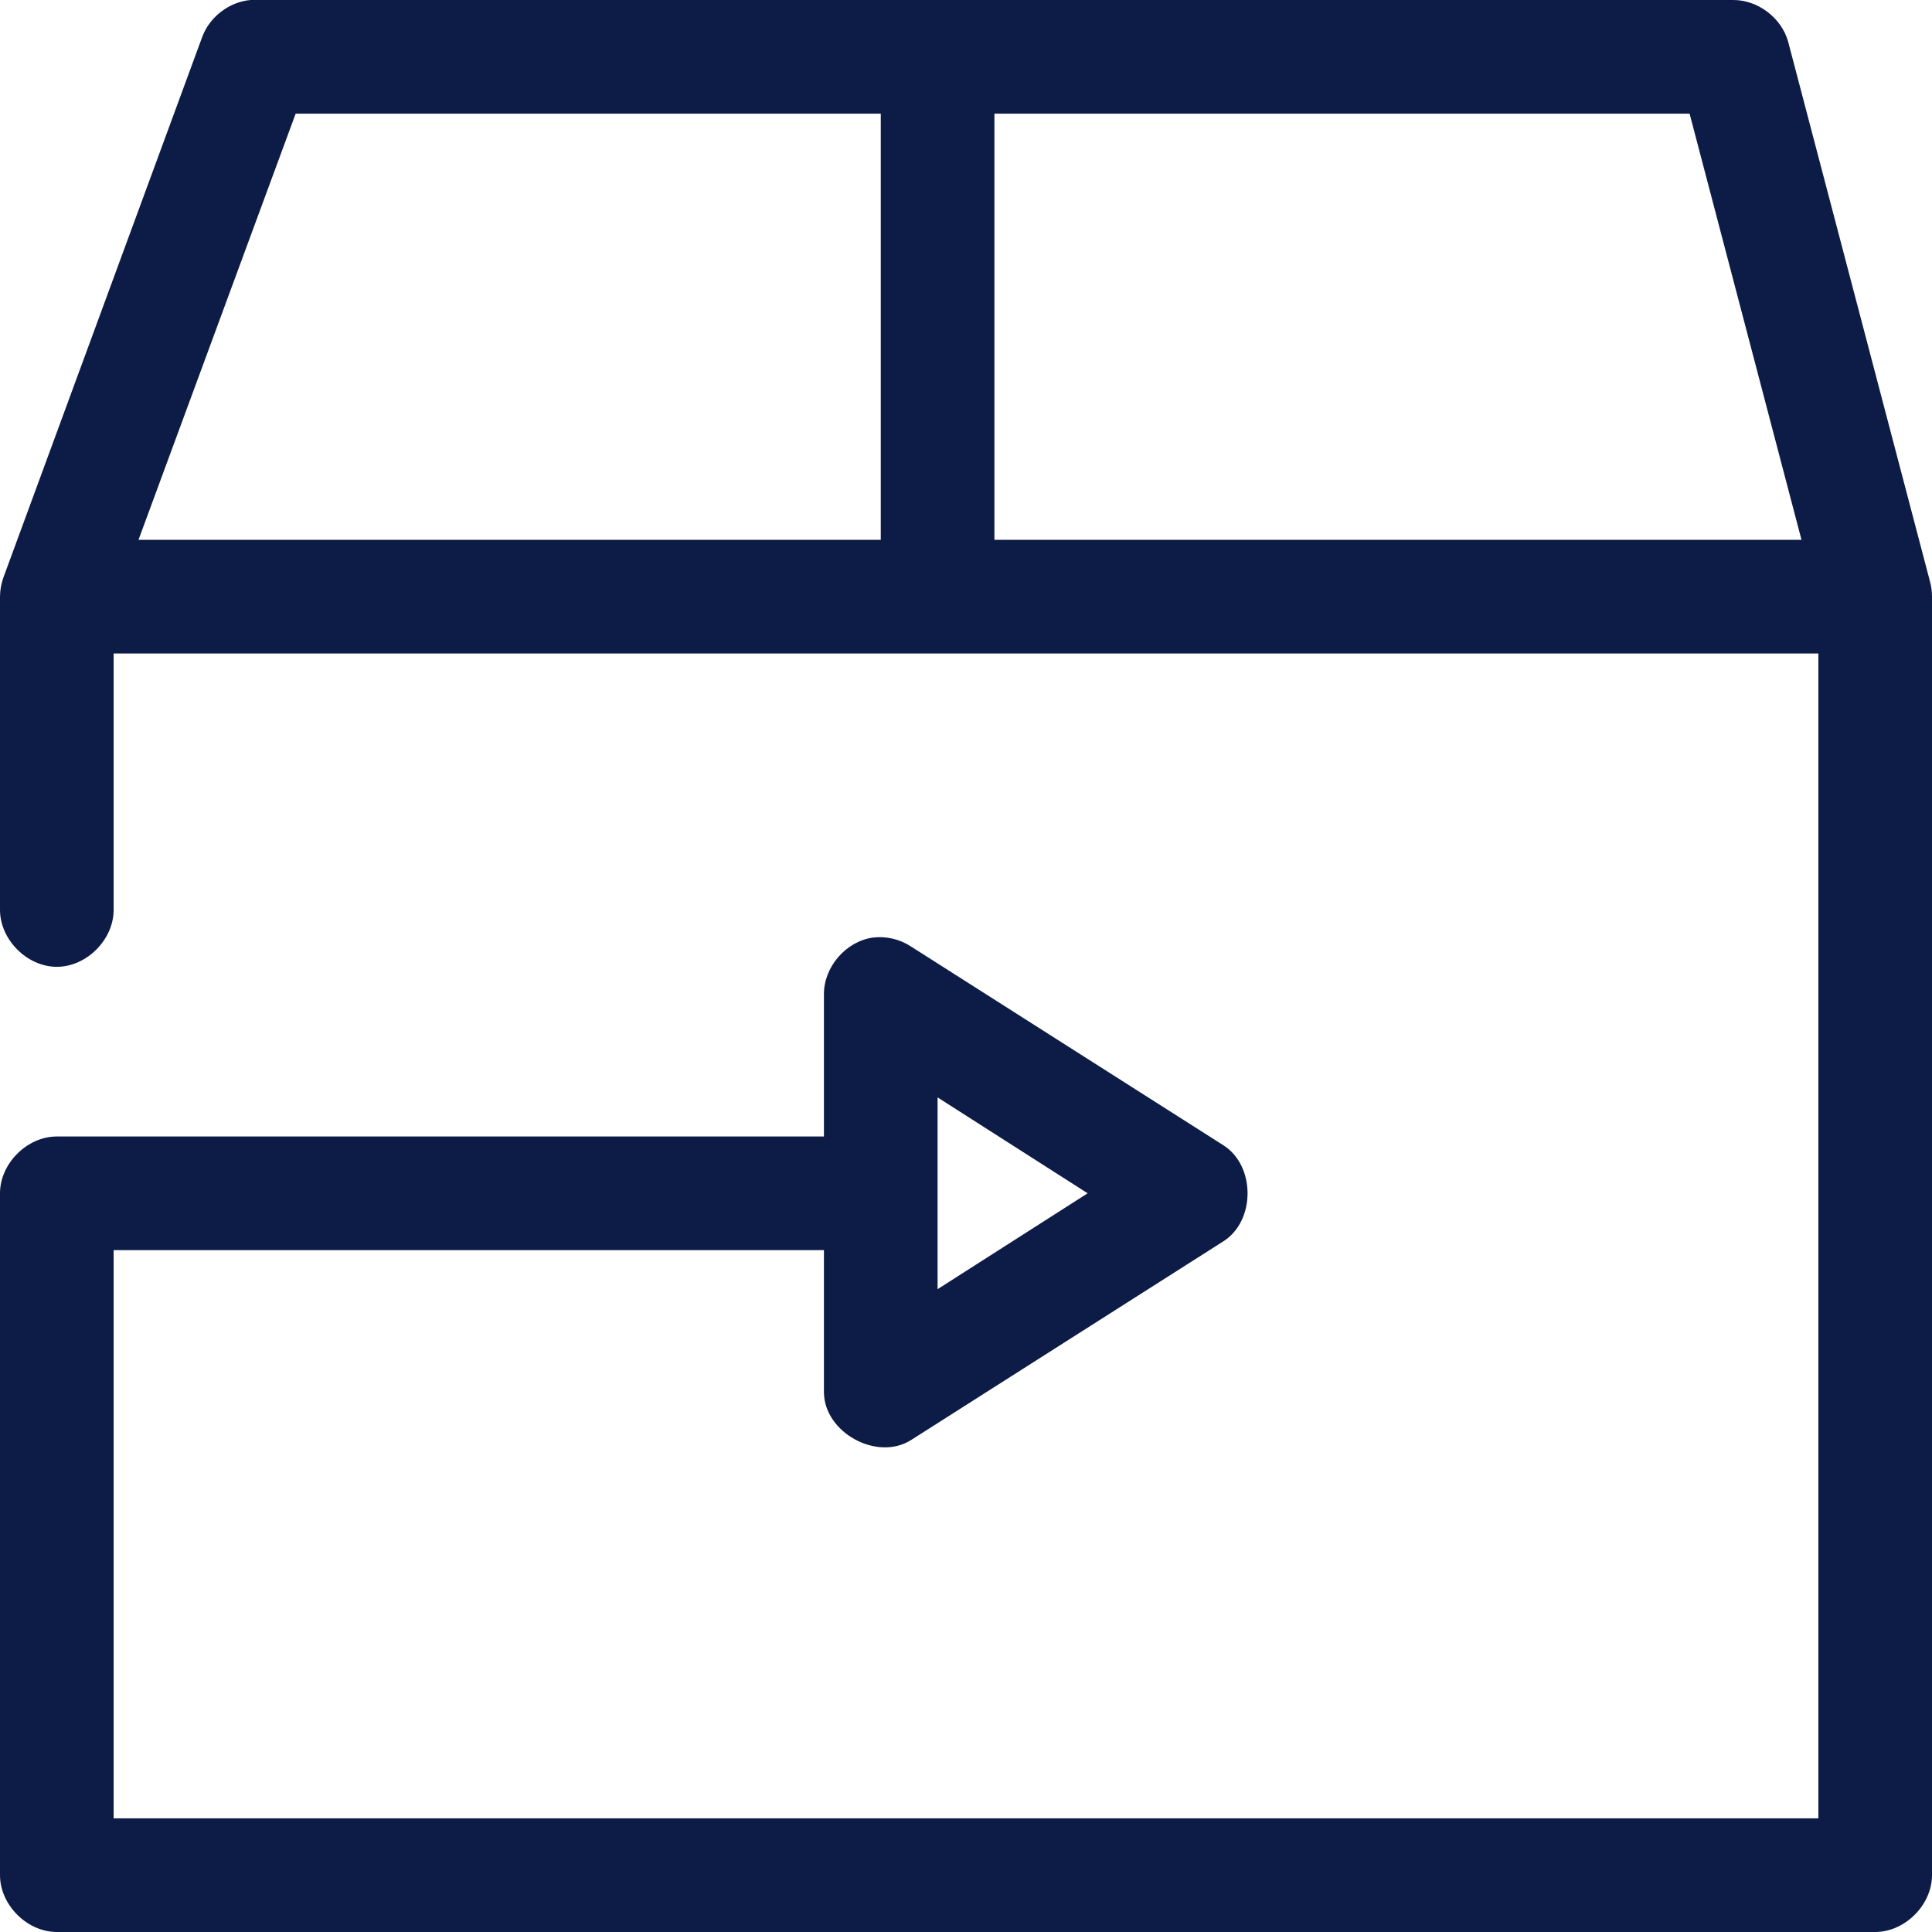 <svg xmlns="http://www.w3.org/2000/svg" fill="none" viewBox="0 0 62 62" height="62" width="62">
<path fill="#0D1C46" d="M8.035 1.72056e-05C7.359 0.062 6.738 0.534 6.496 1.168L0.114 18.52C0.04 18.72 0.001 18.934 0 19.147V29.176C-0.013 30.14 0.86 31.026 1.824 31.026C2.787 31.026 3.661 30.14 3.647 29.176V20.971H58.353V58.353H3.647V40.118H26.441V44.676C26.446 45.969 28.138 46.902 29.233 46.215L39.263 39.833C40.293 39.177 40.293 37.411 39.263 36.755L29.233 30.373C28.876 30.138 28.433 30.035 28.008 30.088C27.142 30.211 26.433 31.037 26.441 31.912V36.471H1.824C0.869 36.471 0 37.339 0 38.294V60.176C0 61.131 0.869 62 1.824 62H60.176C61.131 62 62 61.131 62 60.176V19.147C62 18.994 61.981 18.84 61.943 18.691L57.384 1.339C57.173 0.574 56.412 -0.004 55.618 1.72056e-05C39.761 1.72056e-05 23.88 1.72056e-05 8.035 1.72056e-05ZM9.488 3.647H28.265V17.323H4.445L9.488 3.647ZM31.912 3.647H54.221L57.812 17.323H31.912V3.647ZM30.088 35.217L34.904 38.294L30.088 41.371V35.217Z"></path>
</svg>
